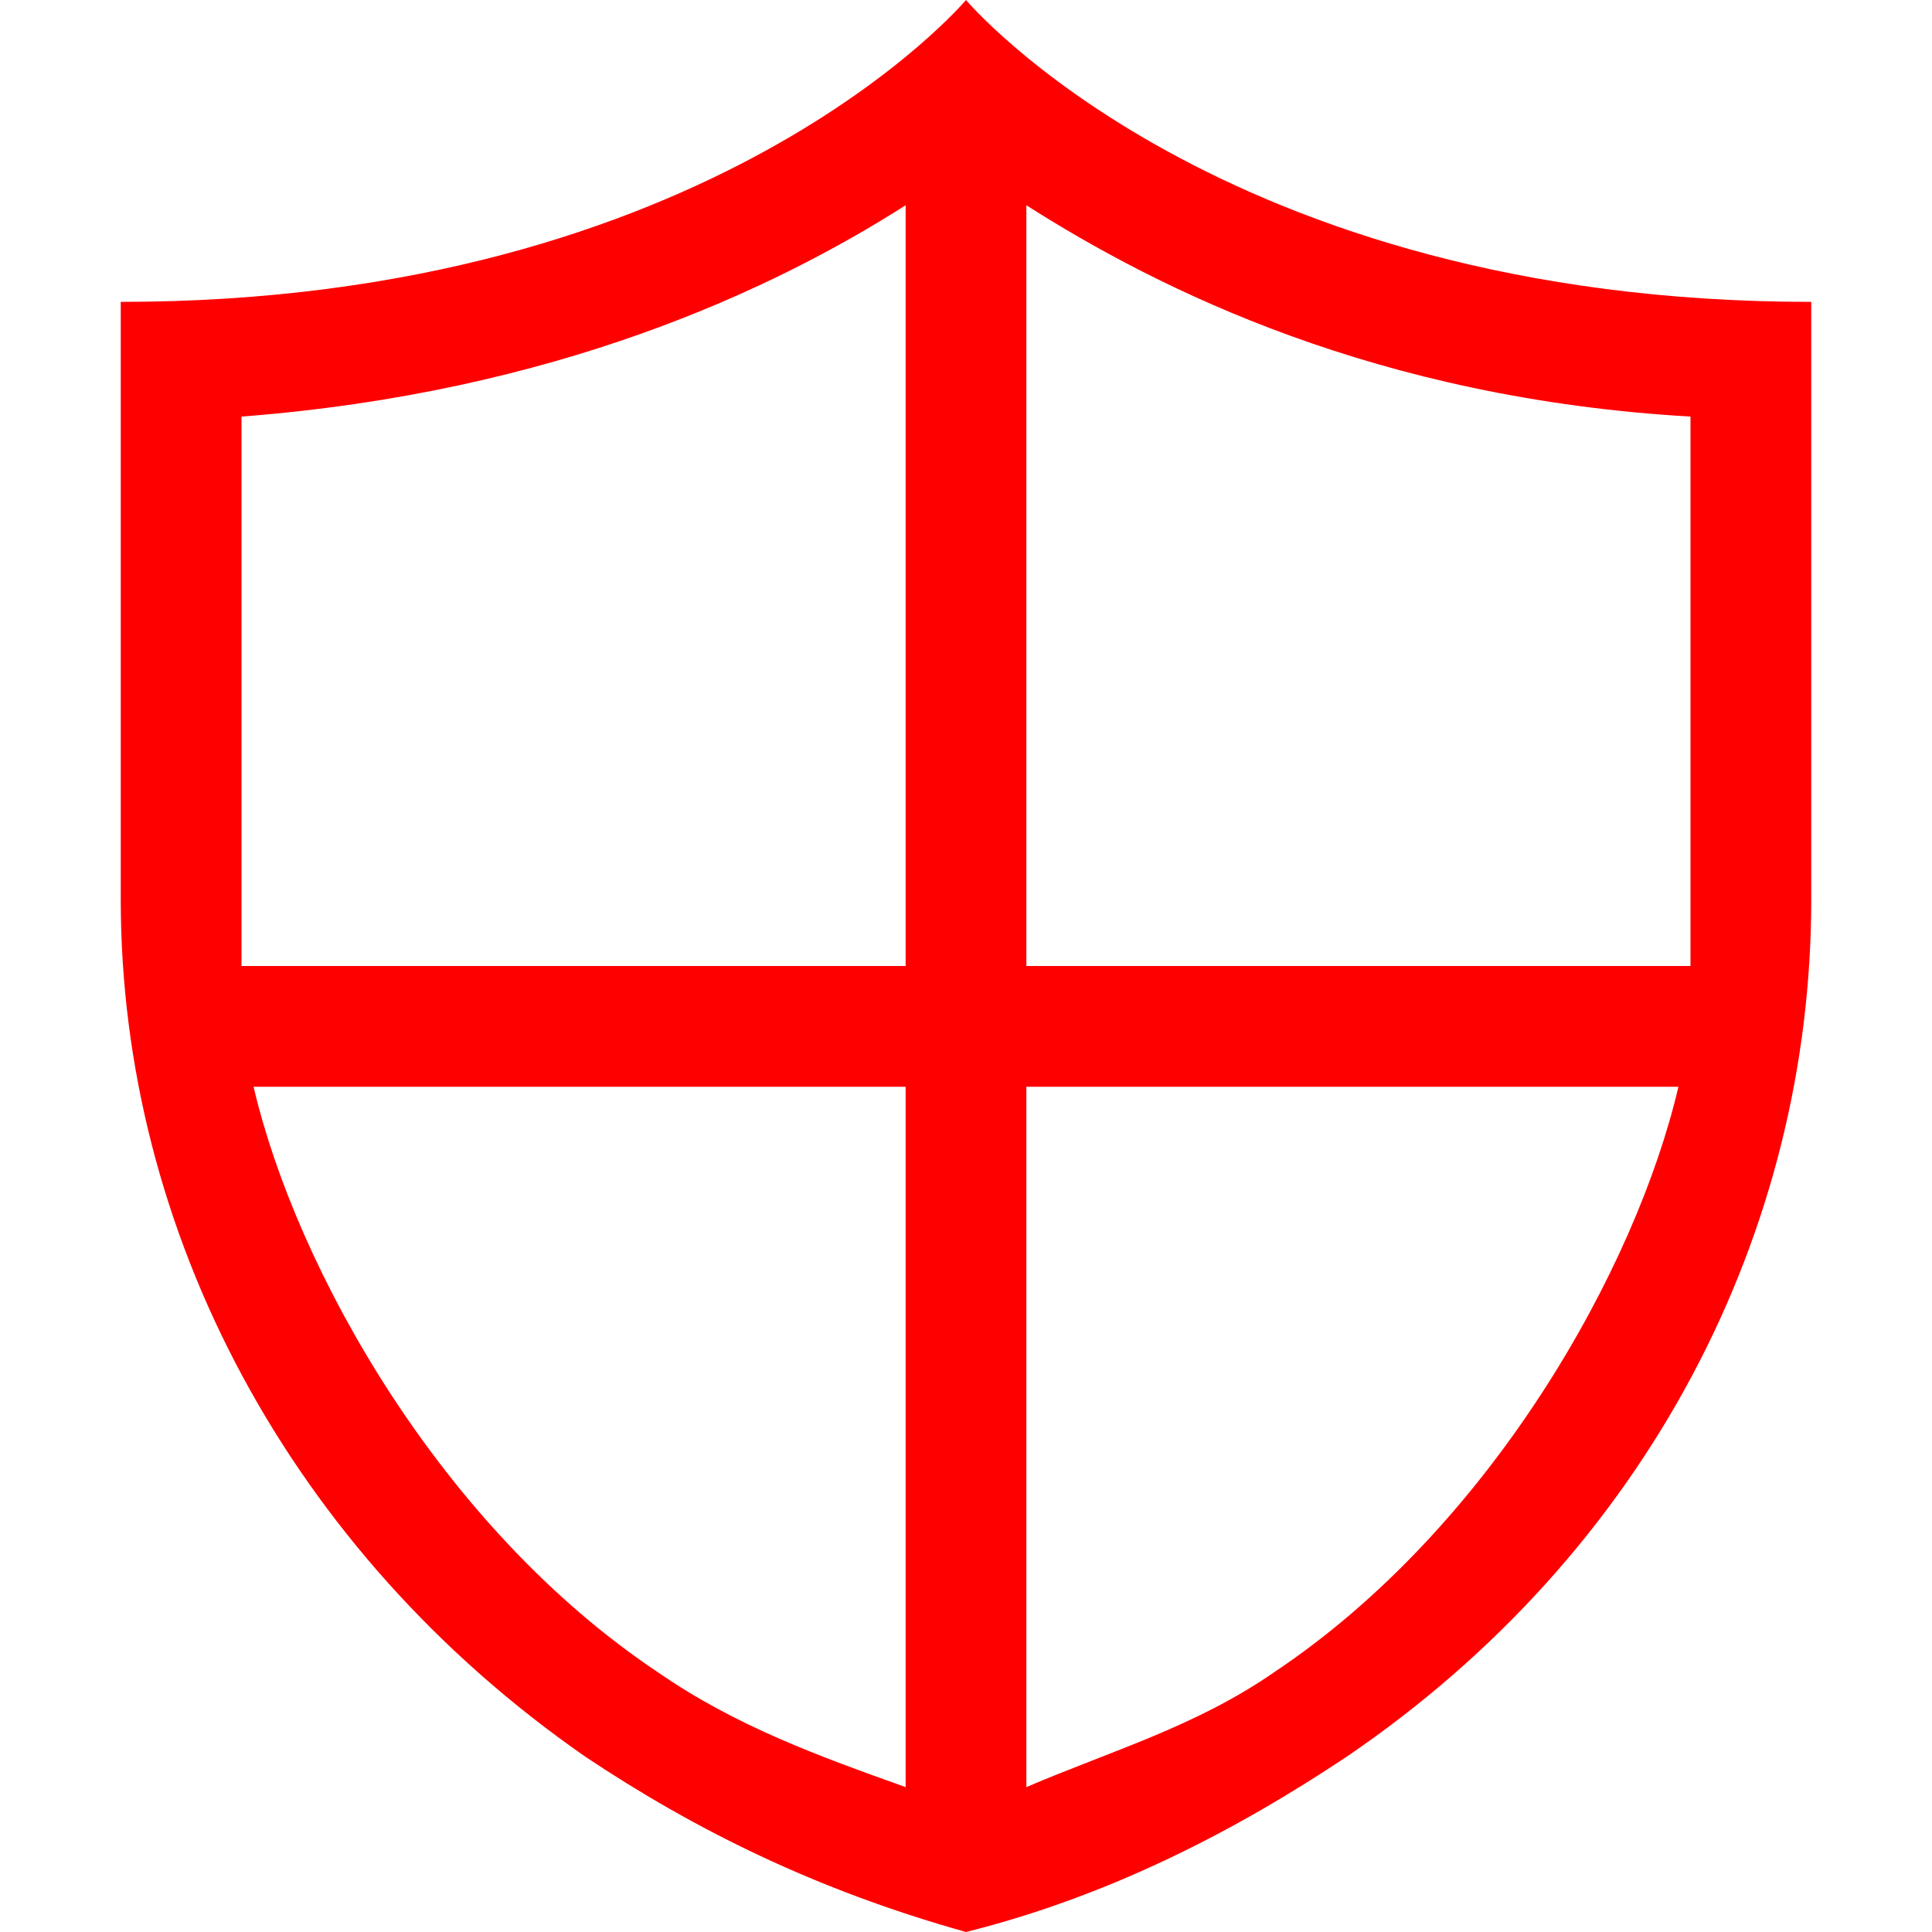 <?xml version="1.0" encoding="utf-8"?>
<!-- Generator: Adobe Illustrator 28.0.0, SVG Export Plug-In . SVG Version: 6.00 Build 0)  -->
<svg version="1.1" id="shield" xmlns="http://www.w3.org/2000/svg" xmlns:xlink="http://www.w3.org/1999/xlink" x="0px" y="0px"
	 viewBox="0 0 32 32" style="enable-background:new 0 0 32 32;" xml:space="preserve">
<style type="text/css">
	.st0{fill:#FE0000;}
</style>
<path class="st0" d="M16,0c0,0-4.2,5-14,5v9.9c0,5.5,2.8,10.8,7.7,14.2c1.8,1.2,3.8,2.2,6.3,2.9c2.4-0.6,4.5-1.7,6.3-2.9
	c5-3.4,7.7-8.7,7.7-14.2V5C20.2,5,16,0,16,0z M28,14.9c0,0.2,0,0.1,0,1.1H17V3.4c2.2,1.4,5.8,3.2,11,3.5V14.9z M4,6.9
	c5.2-0.4,8.8-2.1,11-3.5V16H4c0-1,0-0.9,0-1.1V6.9z M4.2,18H15v11.6c-1.4-0.5-2.8-1-4.1-1.9C7.3,25.3,4.9,21,4.2,18z M21.1,27.7
	c-1.3,0.9-2.7,1.3-4.1,1.9V18h10.8C27.1,21,24.7,25.3,21.1,27.7z"/>
</svg>
